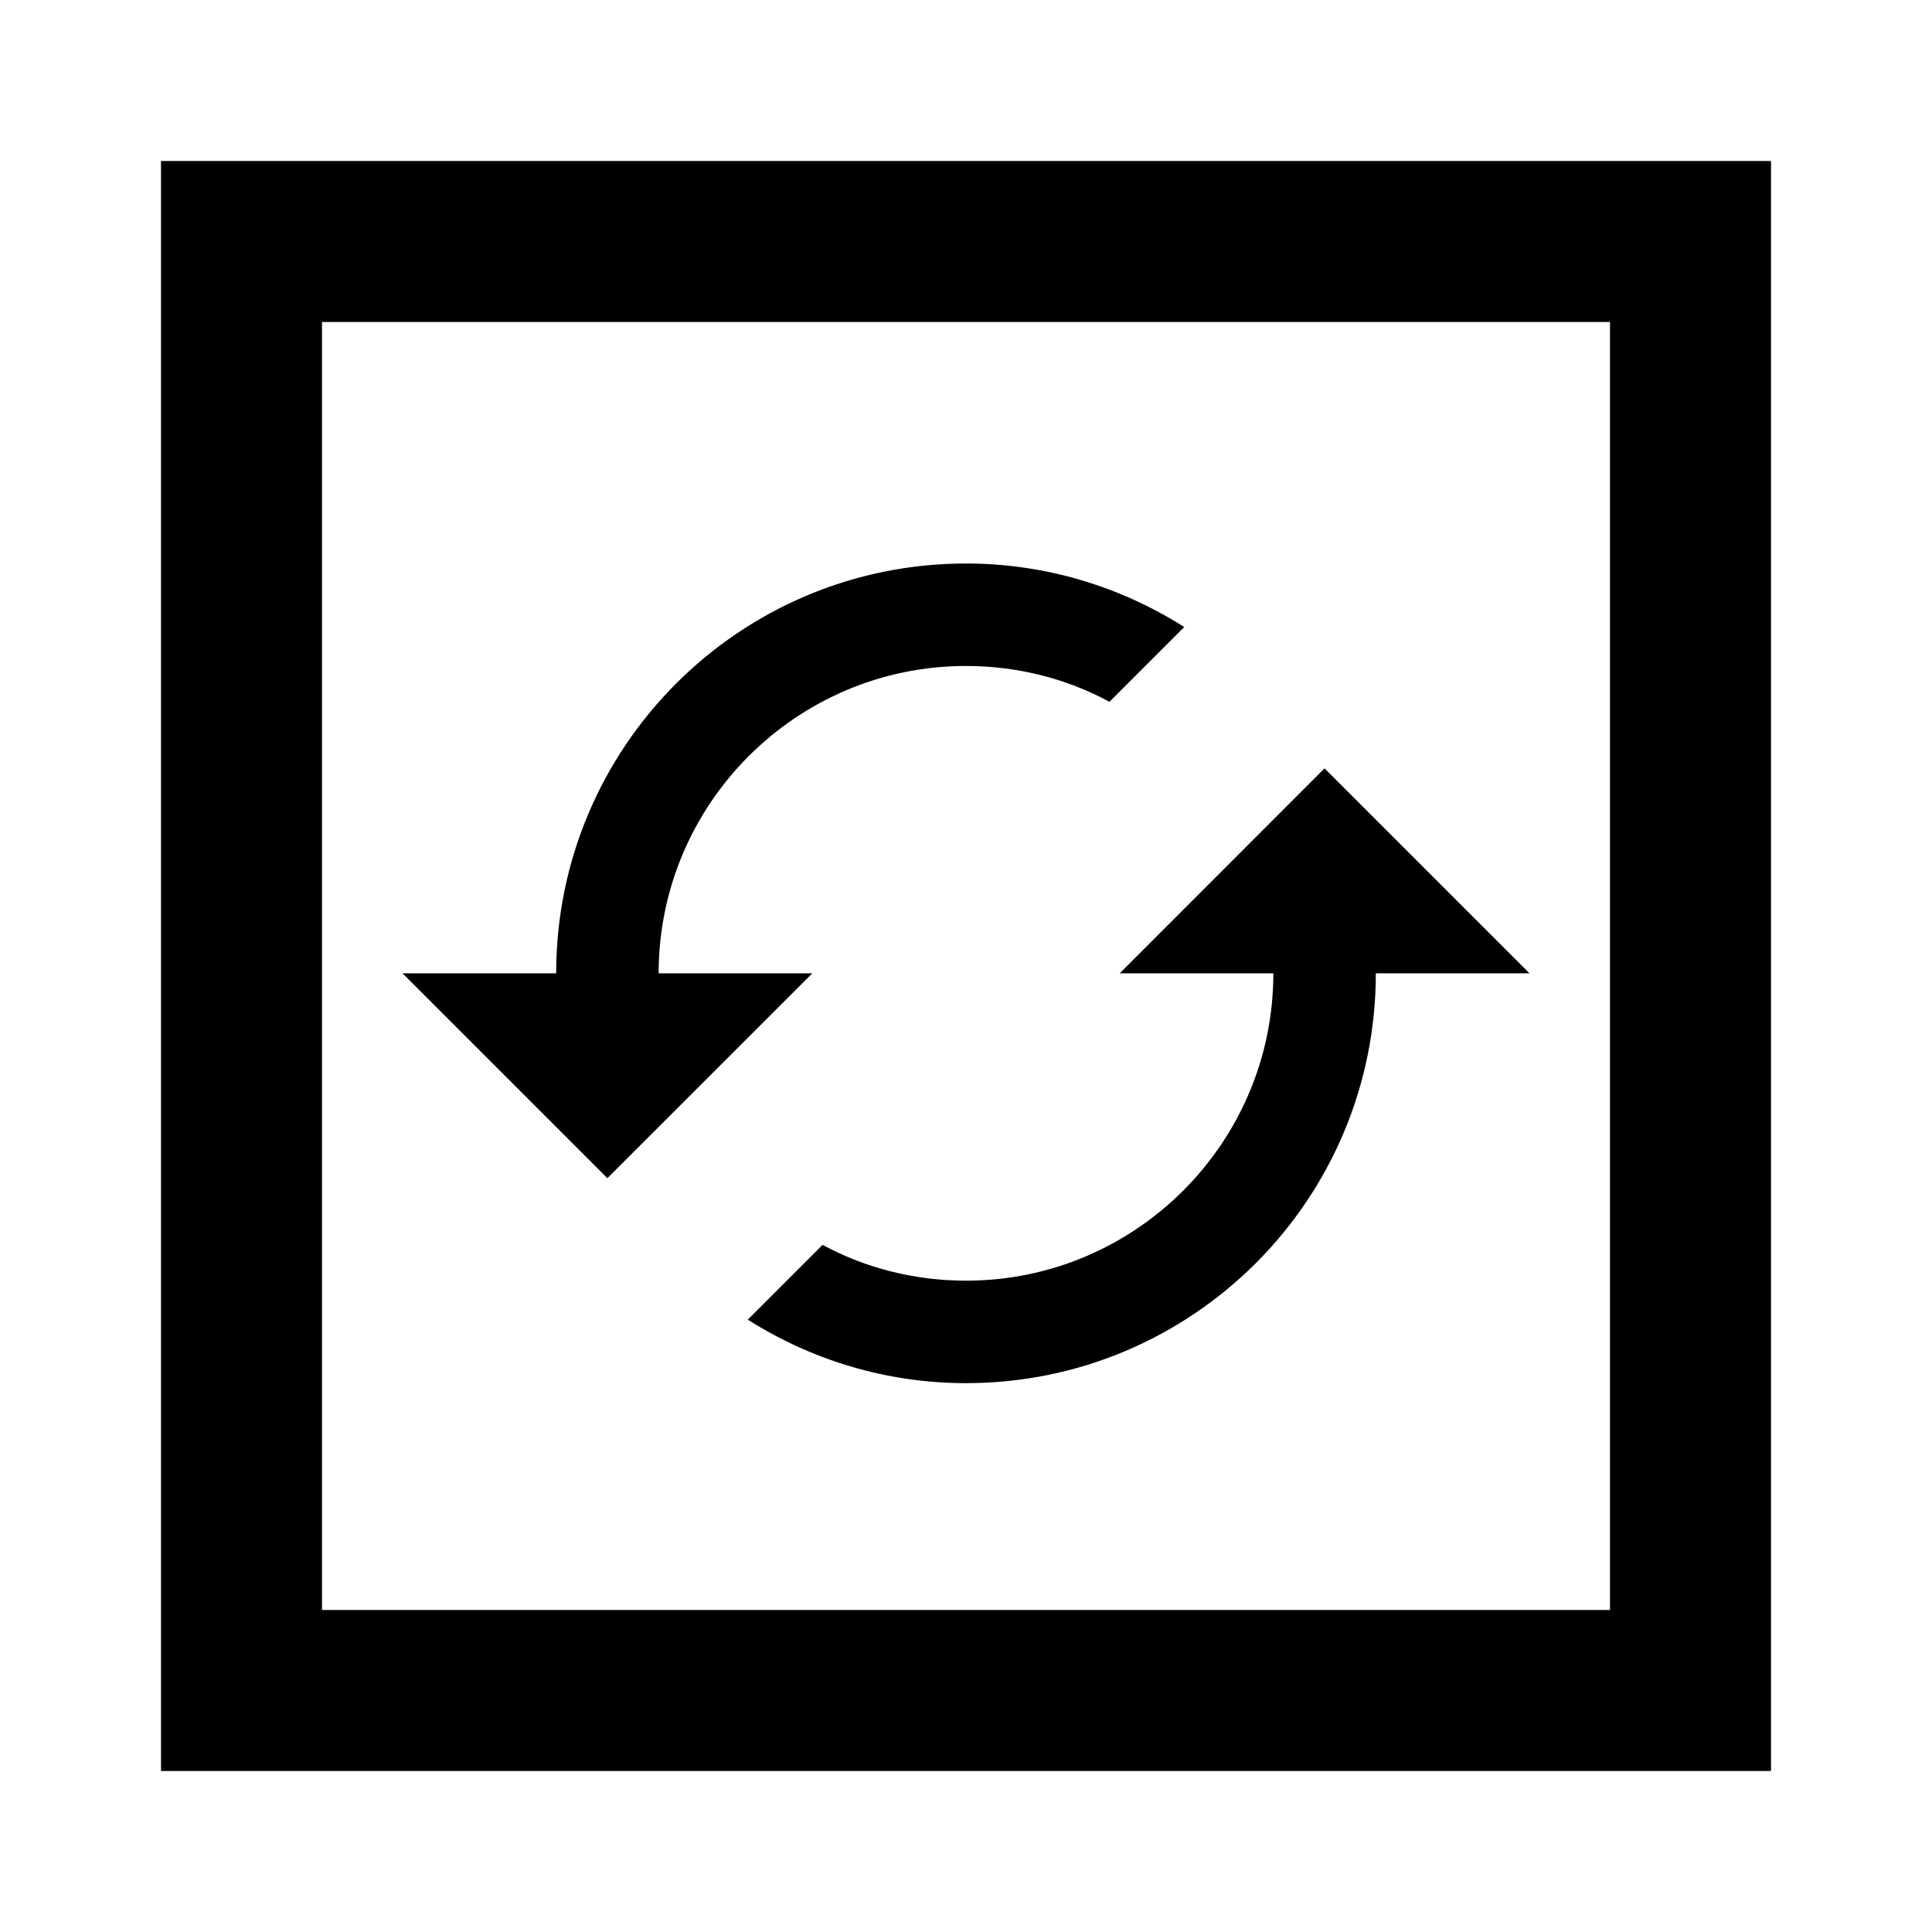<?xml version="1.0" encoding="UTF-8"?> <!-- Uploaded to: SVG Repo, www.svgrepo.com, Generator: SVG Repo Mixer Tools --> <svg xmlns="http://www.w3.org/2000/svg" width="800px" height="800px" viewBox="0 0 24 24" fill="none"> <path fill-rule="evenodd" clip-rule="evenodd" d="M22 2H2V22H22V2ZM20 4H4V20H20V4Z" fill="#000000"></path> <path fill-rule="evenodd" clip-rule="evenodd" d="M12 8.273C9.894 8.273 8.182 9.985 8.182 12.091H10.091L7.545 14.636L5 12.091H6.909C6.909 9.278 9.187 7 12 7C12.999 7 13.928 7.293 14.711 7.789L13.782 8.718C13.254 8.432 12.643 8.273 12 8.273ZM13.909 12.091L16.454 9.545L19 12.091H17.091C17.091 14.904 14.813 17.182 12 17.182C11.001 17.182 10.072 16.889 9.289 16.393L10.218 15.464C10.746 15.75 11.357 15.909 12 15.909C14.106 15.909 15.818 14.197 15.818 12.091H13.909Z" fill="#000000"></path> </svg> 